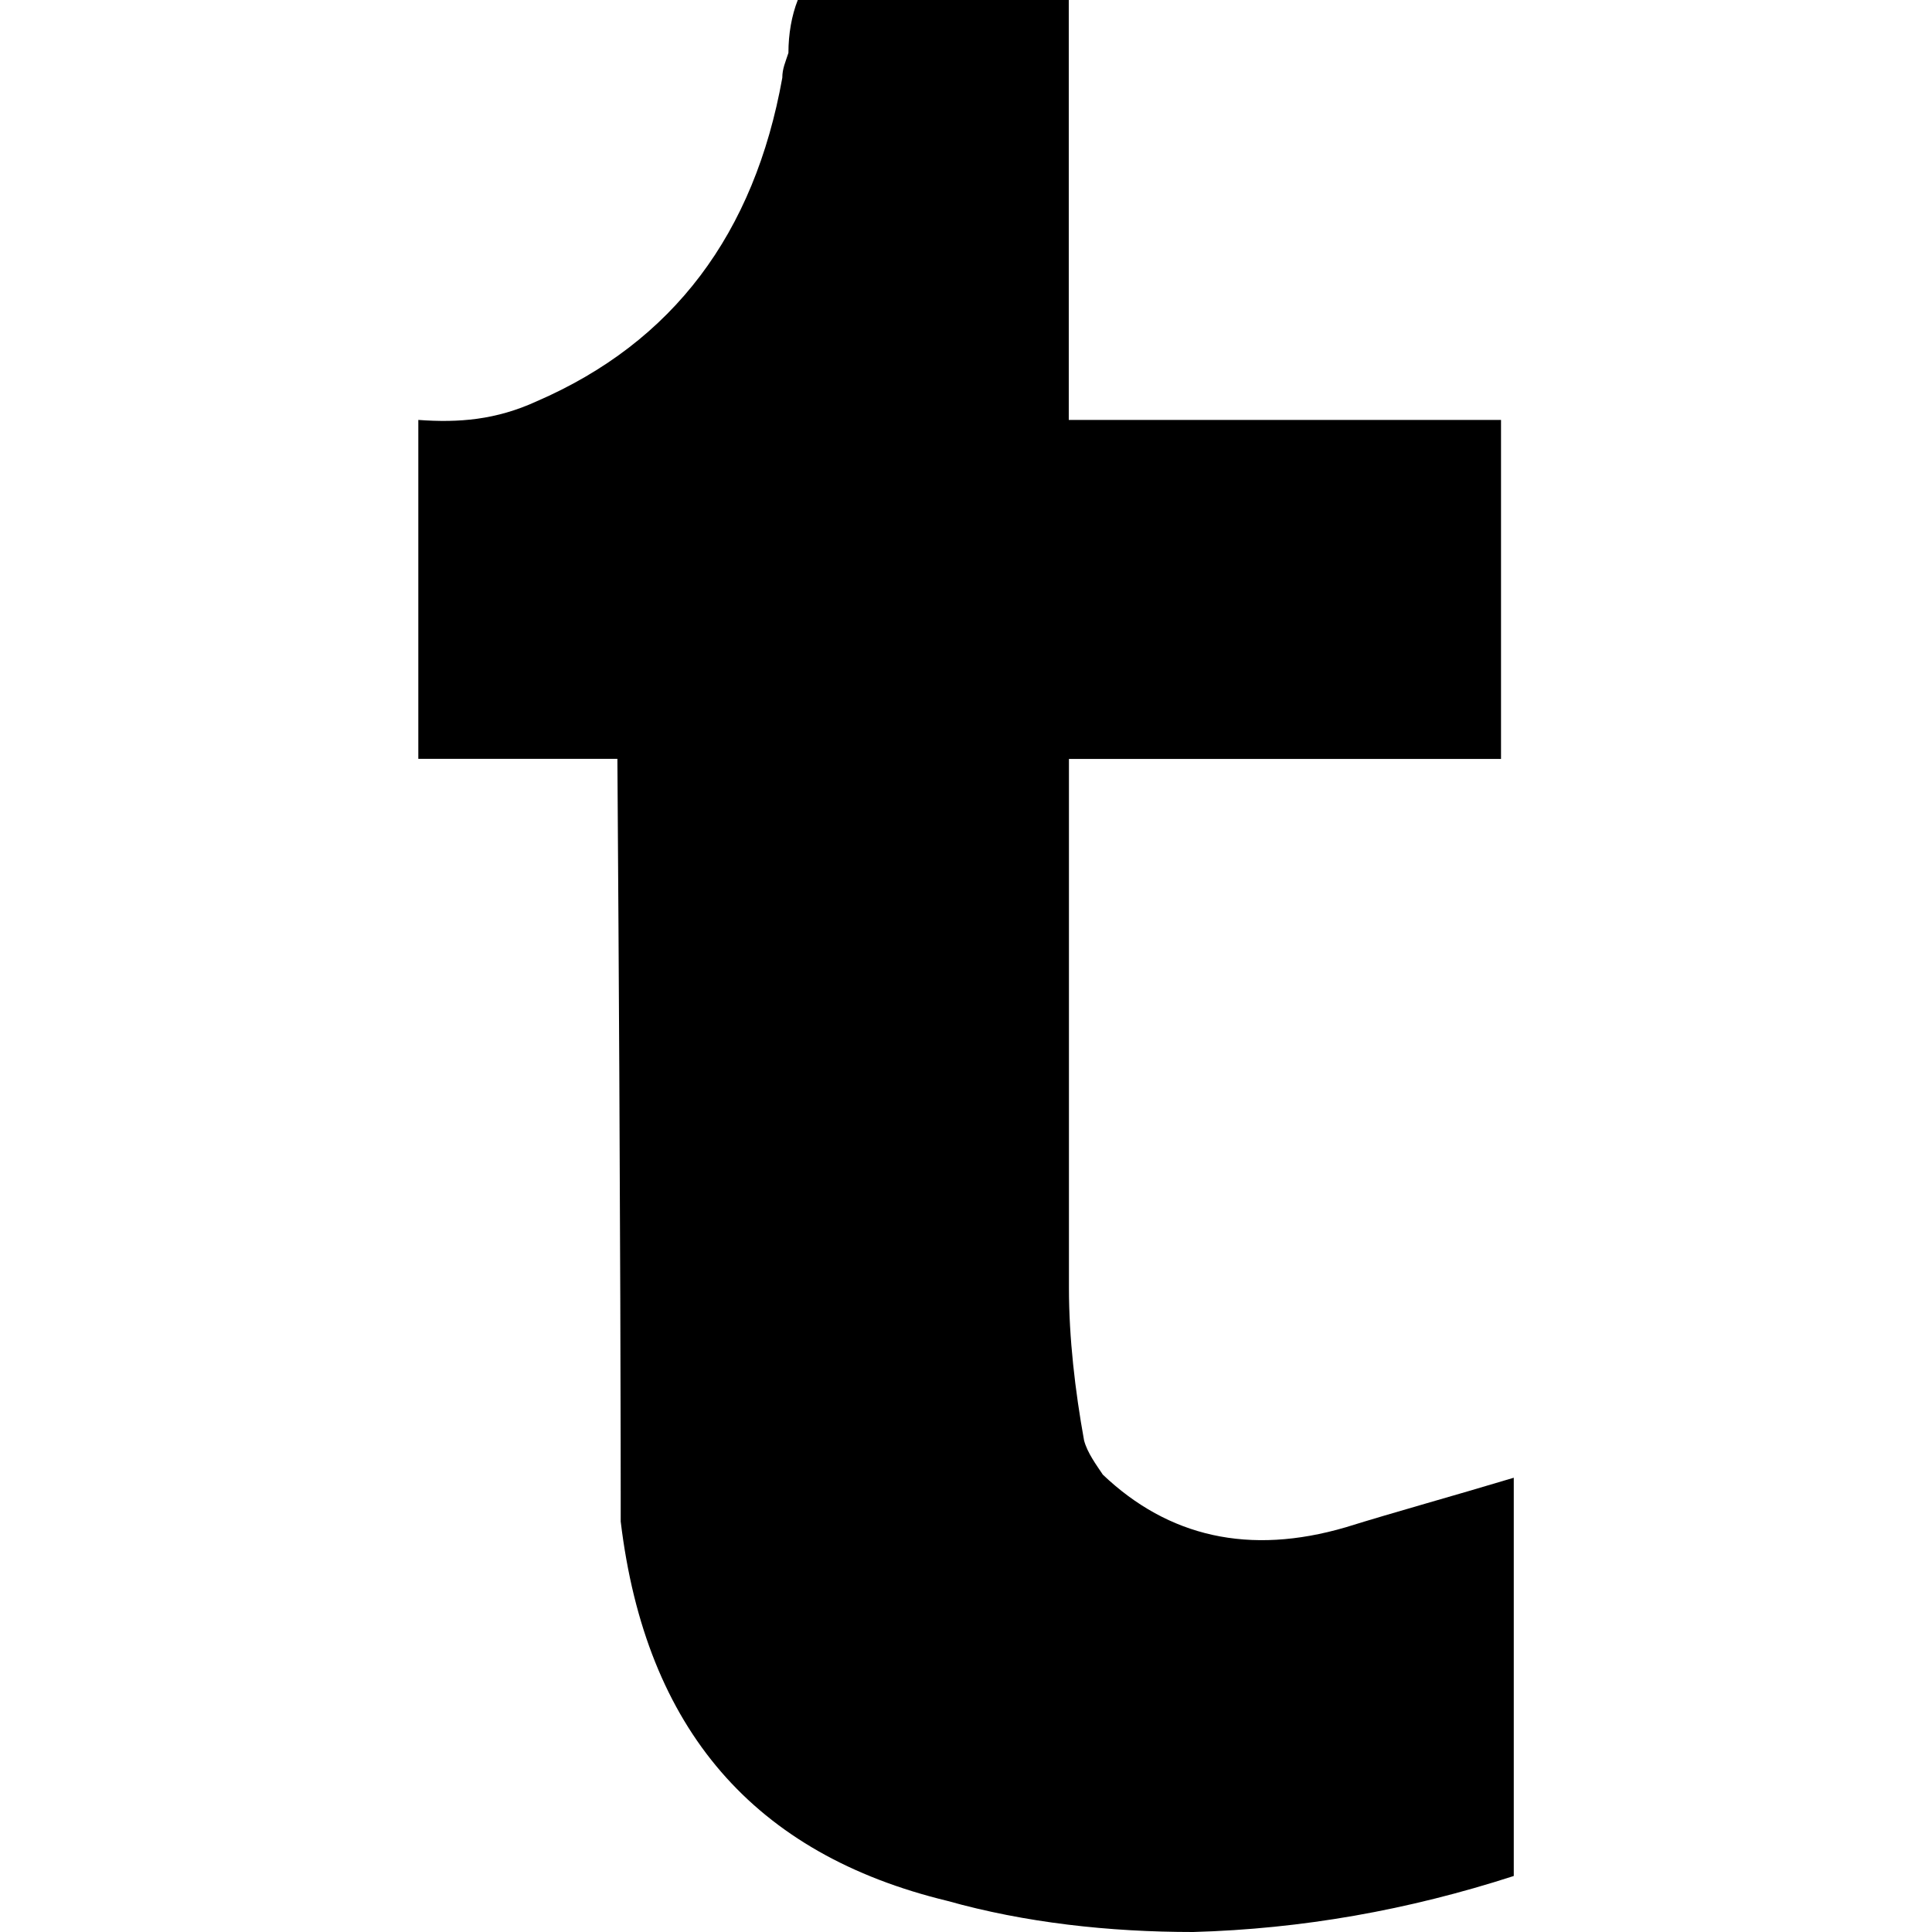 <?xml version="1.0" encoding="iso-8859-1"?>
<!-- Uploaded to: SVG Repo, www.svgrepo.com, Generator: SVG Repo Mixer Tools -->
<svg fill="#000000" height="800px" width="800px" version="1.1" id="Capa_1" xmlns="http://www.w3.org/2000/svg" xmlns:xlink="http://www.w3.org/1999/xlink" 
	 viewBox="0 0 22.728 22.728" xml:space="preserve">
<g>
	<path d="M12.573,4.94V0H9.385c-0.072,0.183-0.11,0.4-0.11,0.622C9.241,0.729,9.203,0.806,9.203,0.915
		c-0.328,1.829-1.28,3.11-2.892,3.807C5.835,4.94,5.397,4.975,4.921,4.94v3.987h2.342c0.039,5.603,0.039,8.493,0.039,8.64
		c0,0.11,0,0.22,0,0.332c0.294,2.449,1.573,3.914,3.843,4.463c0.914,0.257,1.901,0.366,2.892,0.366
		c1.279-0.036,2.525-0.256,3.771-0.659v-4.685c-0.731,0.22-1.395,0.402-1.977,0.583c-1.135,0.333-2.087,0.113-2.857-0.619
		c-0.073-0.11-0.183-0.257-0.221-0.403c-0.106-0.586-0.178-1.206-0.178-1.795V8.928h5.083V4.94H12.573z"/>
	<g>
	</g>
	<g>
	</g>
	<g>
	</g>
	<g>
	</g>
	<g>
	</g>
	<g>
	</g>
	<g>
	</g>
	<g>
	</g>
	<g>
	</g>
	<g>
	</g>
	<g>
	</g>
	<g>
	</g>
	<g>
	</g>
	<g>
	</g>
	<g>
	</g>
</g>
</svg>